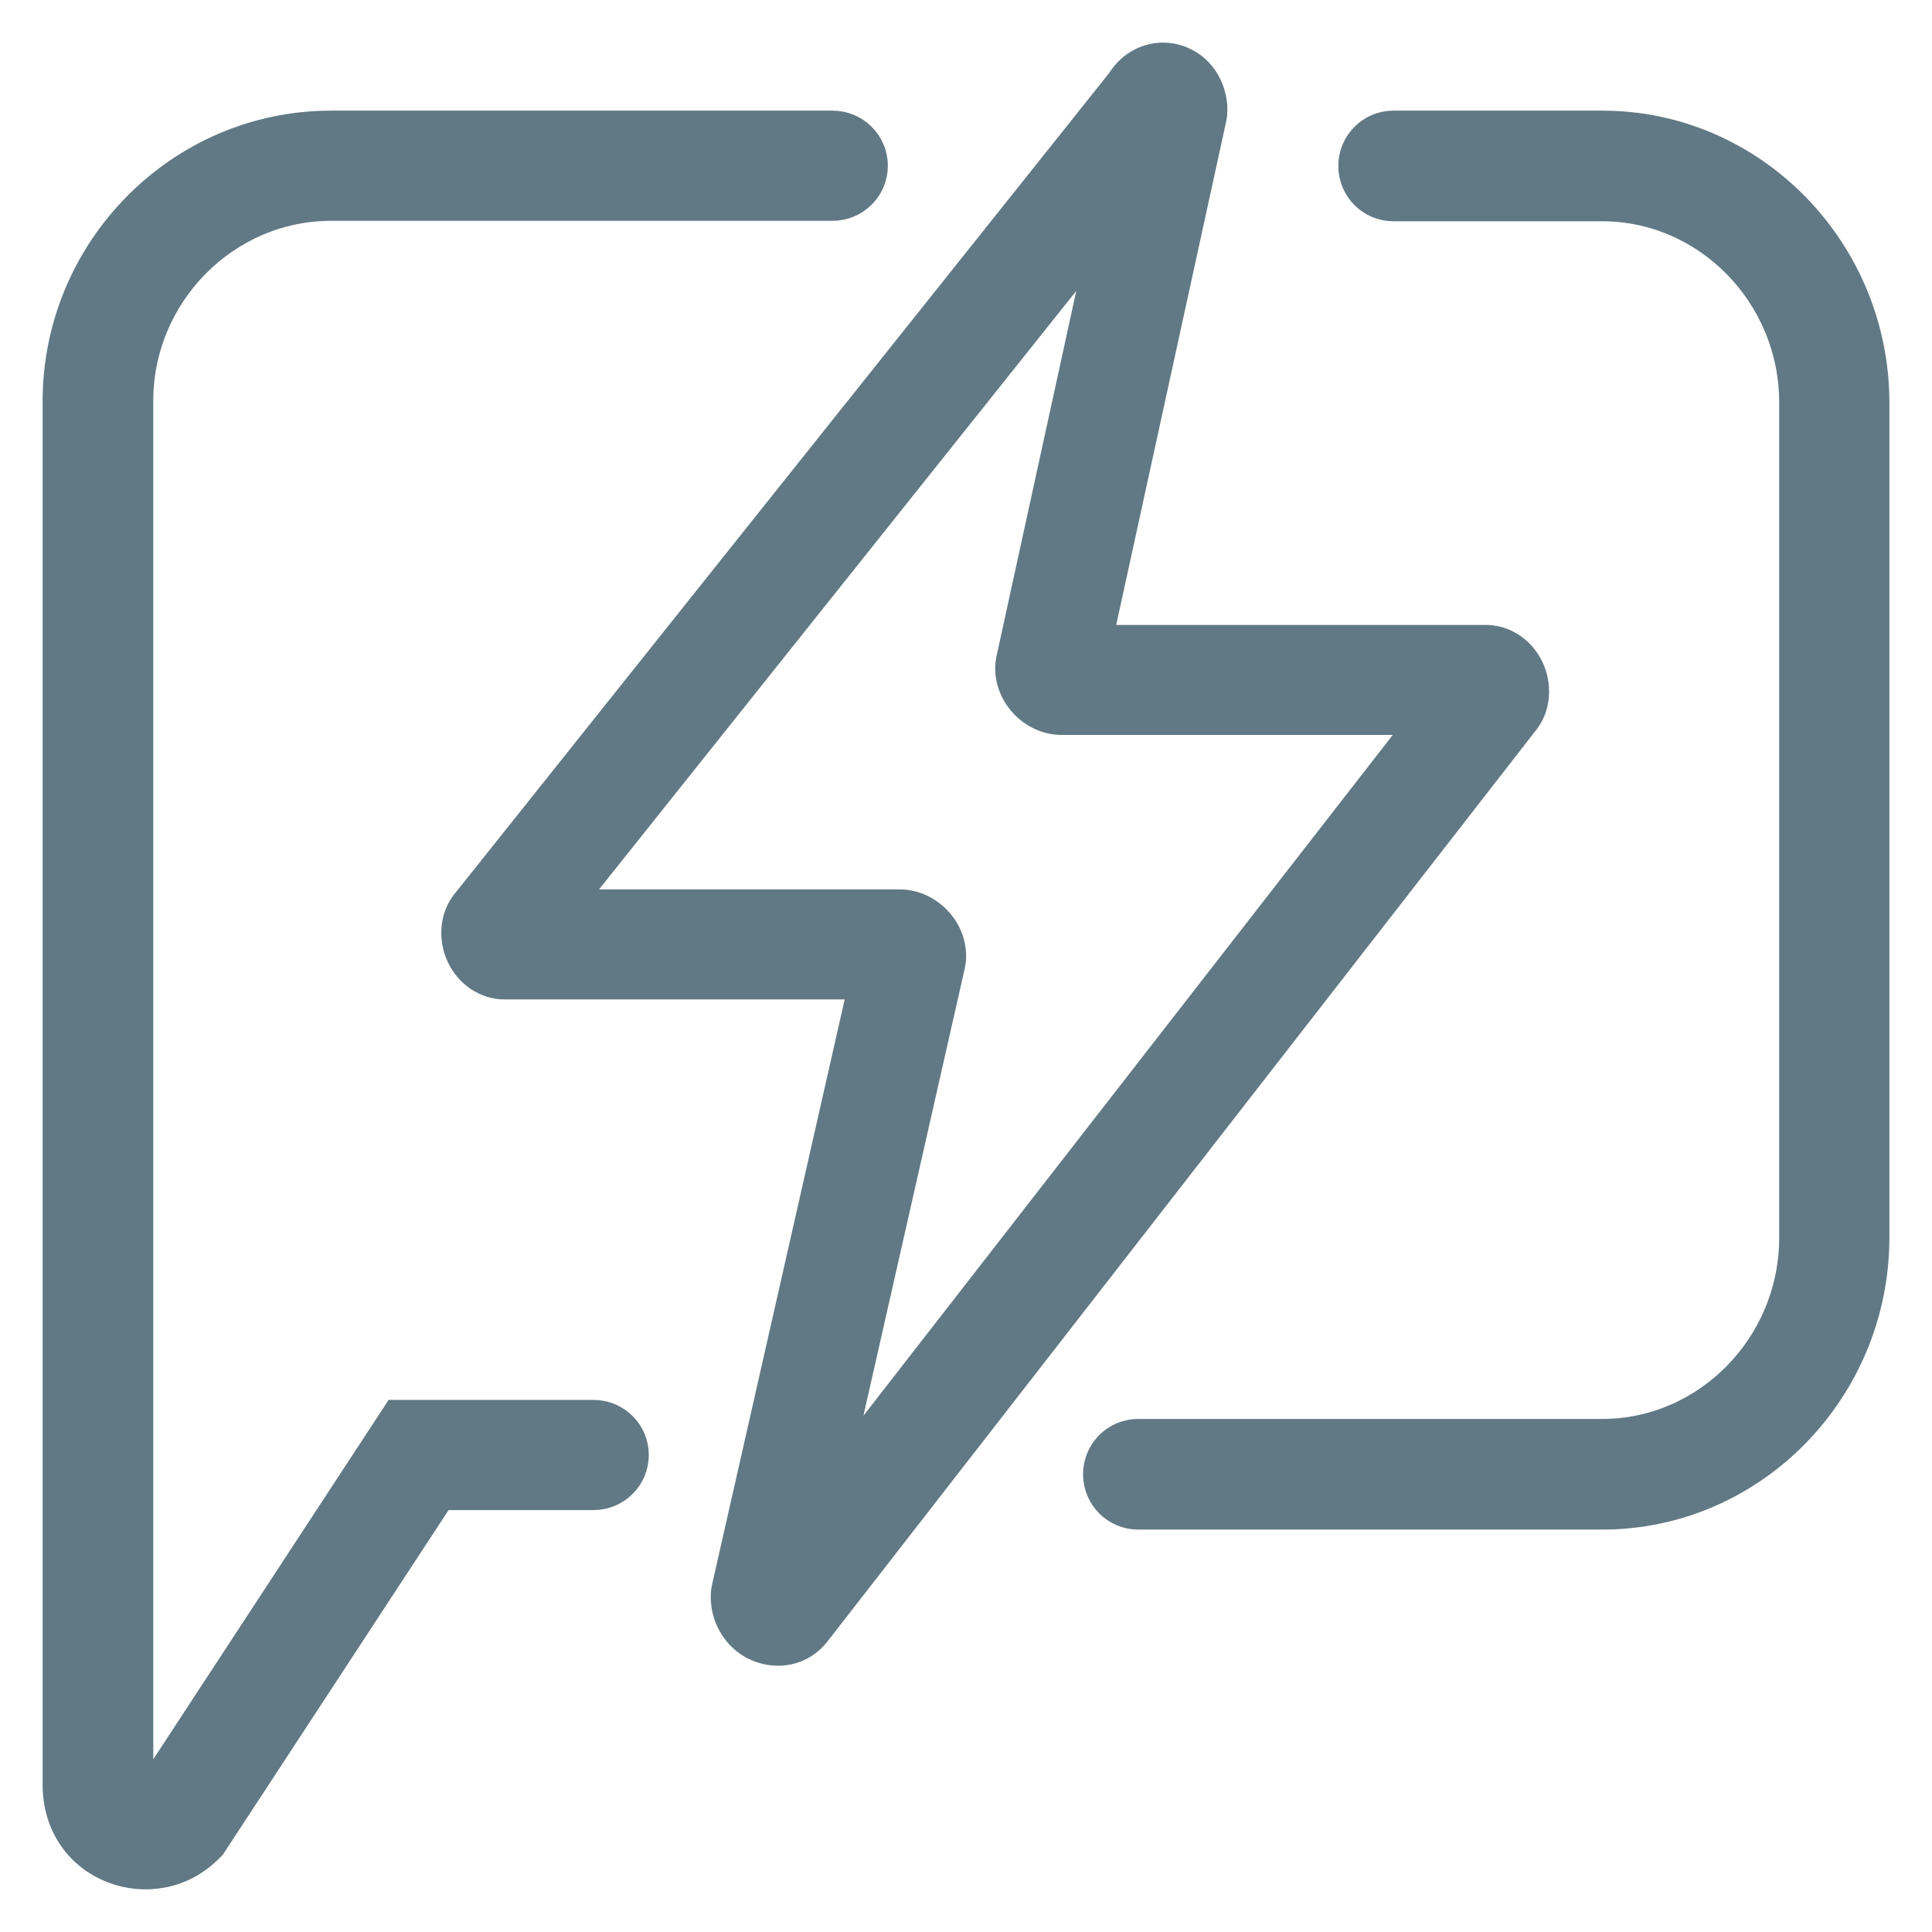 <svg width="34" height="34" viewBox="0 0 34 34" fill="#617984" stroke="#617984" xmlns="http://www.w3.org/2000/svg">
<path fill-rule="evenodd" clip-rule="evenodd" d="M20.786 1.062C21.188 1.225 21.35 1.618 21.35 1.934C21.35 1.986 21.345 2.037 21.334 2.087L19.333 11.248H26.147C26.418 11.248 26.612 11.381 26.715 11.477C26.824 11.58 26.899 11.702 26.945 11.819C27.023 12.016 27.087 12.412 26.801 12.739L14.354 28.747C14.336 28.769 14.317 28.79 14.297 28.81C13.951 29.161 13.486 29.095 13.218 28.933C12.936 28.761 12.758 28.449 12.758 28.1C12.758 28.046 12.764 27.993 12.775 27.941L15.178 17.338H8.88C8.609 17.338 8.415 17.205 8.313 17.109C8.203 17.006 8.129 16.884 8.082 16.767C8.004 16.569 7.94 16.171 8.23 15.843L19.726 1.427C19.805 1.298 19.926 1.168 20.101 1.084C20.326 0.976 20.573 0.976 20.786 1.062ZM19.414 4.125L10.023 15.902H15.828C16.117 15.902 16.343 16.041 16.481 16.181C16.62 16.321 16.752 16.545 16.752 16.827C16.752 16.88 16.746 16.933 16.735 16.985L14.703 25.954L25.021 12.684H18.689C18.399 12.684 18.173 12.545 18.035 12.405C17.896 12.265 17.764 12.041 17.764 11.759C17.764 11.708 17.77 11.657 17.78 11.606L19.414 4.125Z" stroke-width="0.5" stroke-miterlimit="10" stroke-linecap="round" stroke-linejoin="round"/>
<path fill-rule="evenodd" clip-rule="evenodd" d="M1 7.061C1 4.394 3.16 2.197 5.827 2.197H14.651C15.051 2.197 15.375 2.519 15.375 2.917C15.375 3.314 15.051 3.636 14.651 3.636H5.827C3.98 3.636 2.447 5.169 2.447 7.061V31.407C2.447 31.477 2.465 31.509 2.473 31.521C2.482 31.535 2.497 31.547 2.516 31.554C2.546 31.566 2.579 31.566 2.61 31.55L6.974 24.886H10.445C10.844 24.886 11.168 25.208 11.168 25.605C11.168 26.003 10.844 26.325 10.445 26.325H7.759L3.726 32.482L3.675 32.533C2.727 33.49 1 32.907 1 31.407V7.061Z" stroke-width="0.5" stroke-miterlimit="10" stroke-linecap="round"/>
<path fill-rule="evenodd" clip-rule="evenodd" d="M23.802 2.921C23.802 2.521 24.124 2.197 24.522 2.197H28.197C30.851 2.197 33 4.407 33 7.088V21.778C33 24.459 30.851 26.668 28.197 26.668H20.03C19.632 26.668 19.31 26.344 19.31 25.945C19.31 25.545 19.632 25.221 20.03 25.221H28.197C30.035 25.221 31.561 23.68 31.561 21.778V7.088C31.561 5.185 30.035 3.644 28.197 3.644H24.522C24.124 3.644 23.802 3.32 23.802 2.921Z" stroke-width="0.5" stroke-miterlimit="10" stroke-linecap="round"/>
</svg>
